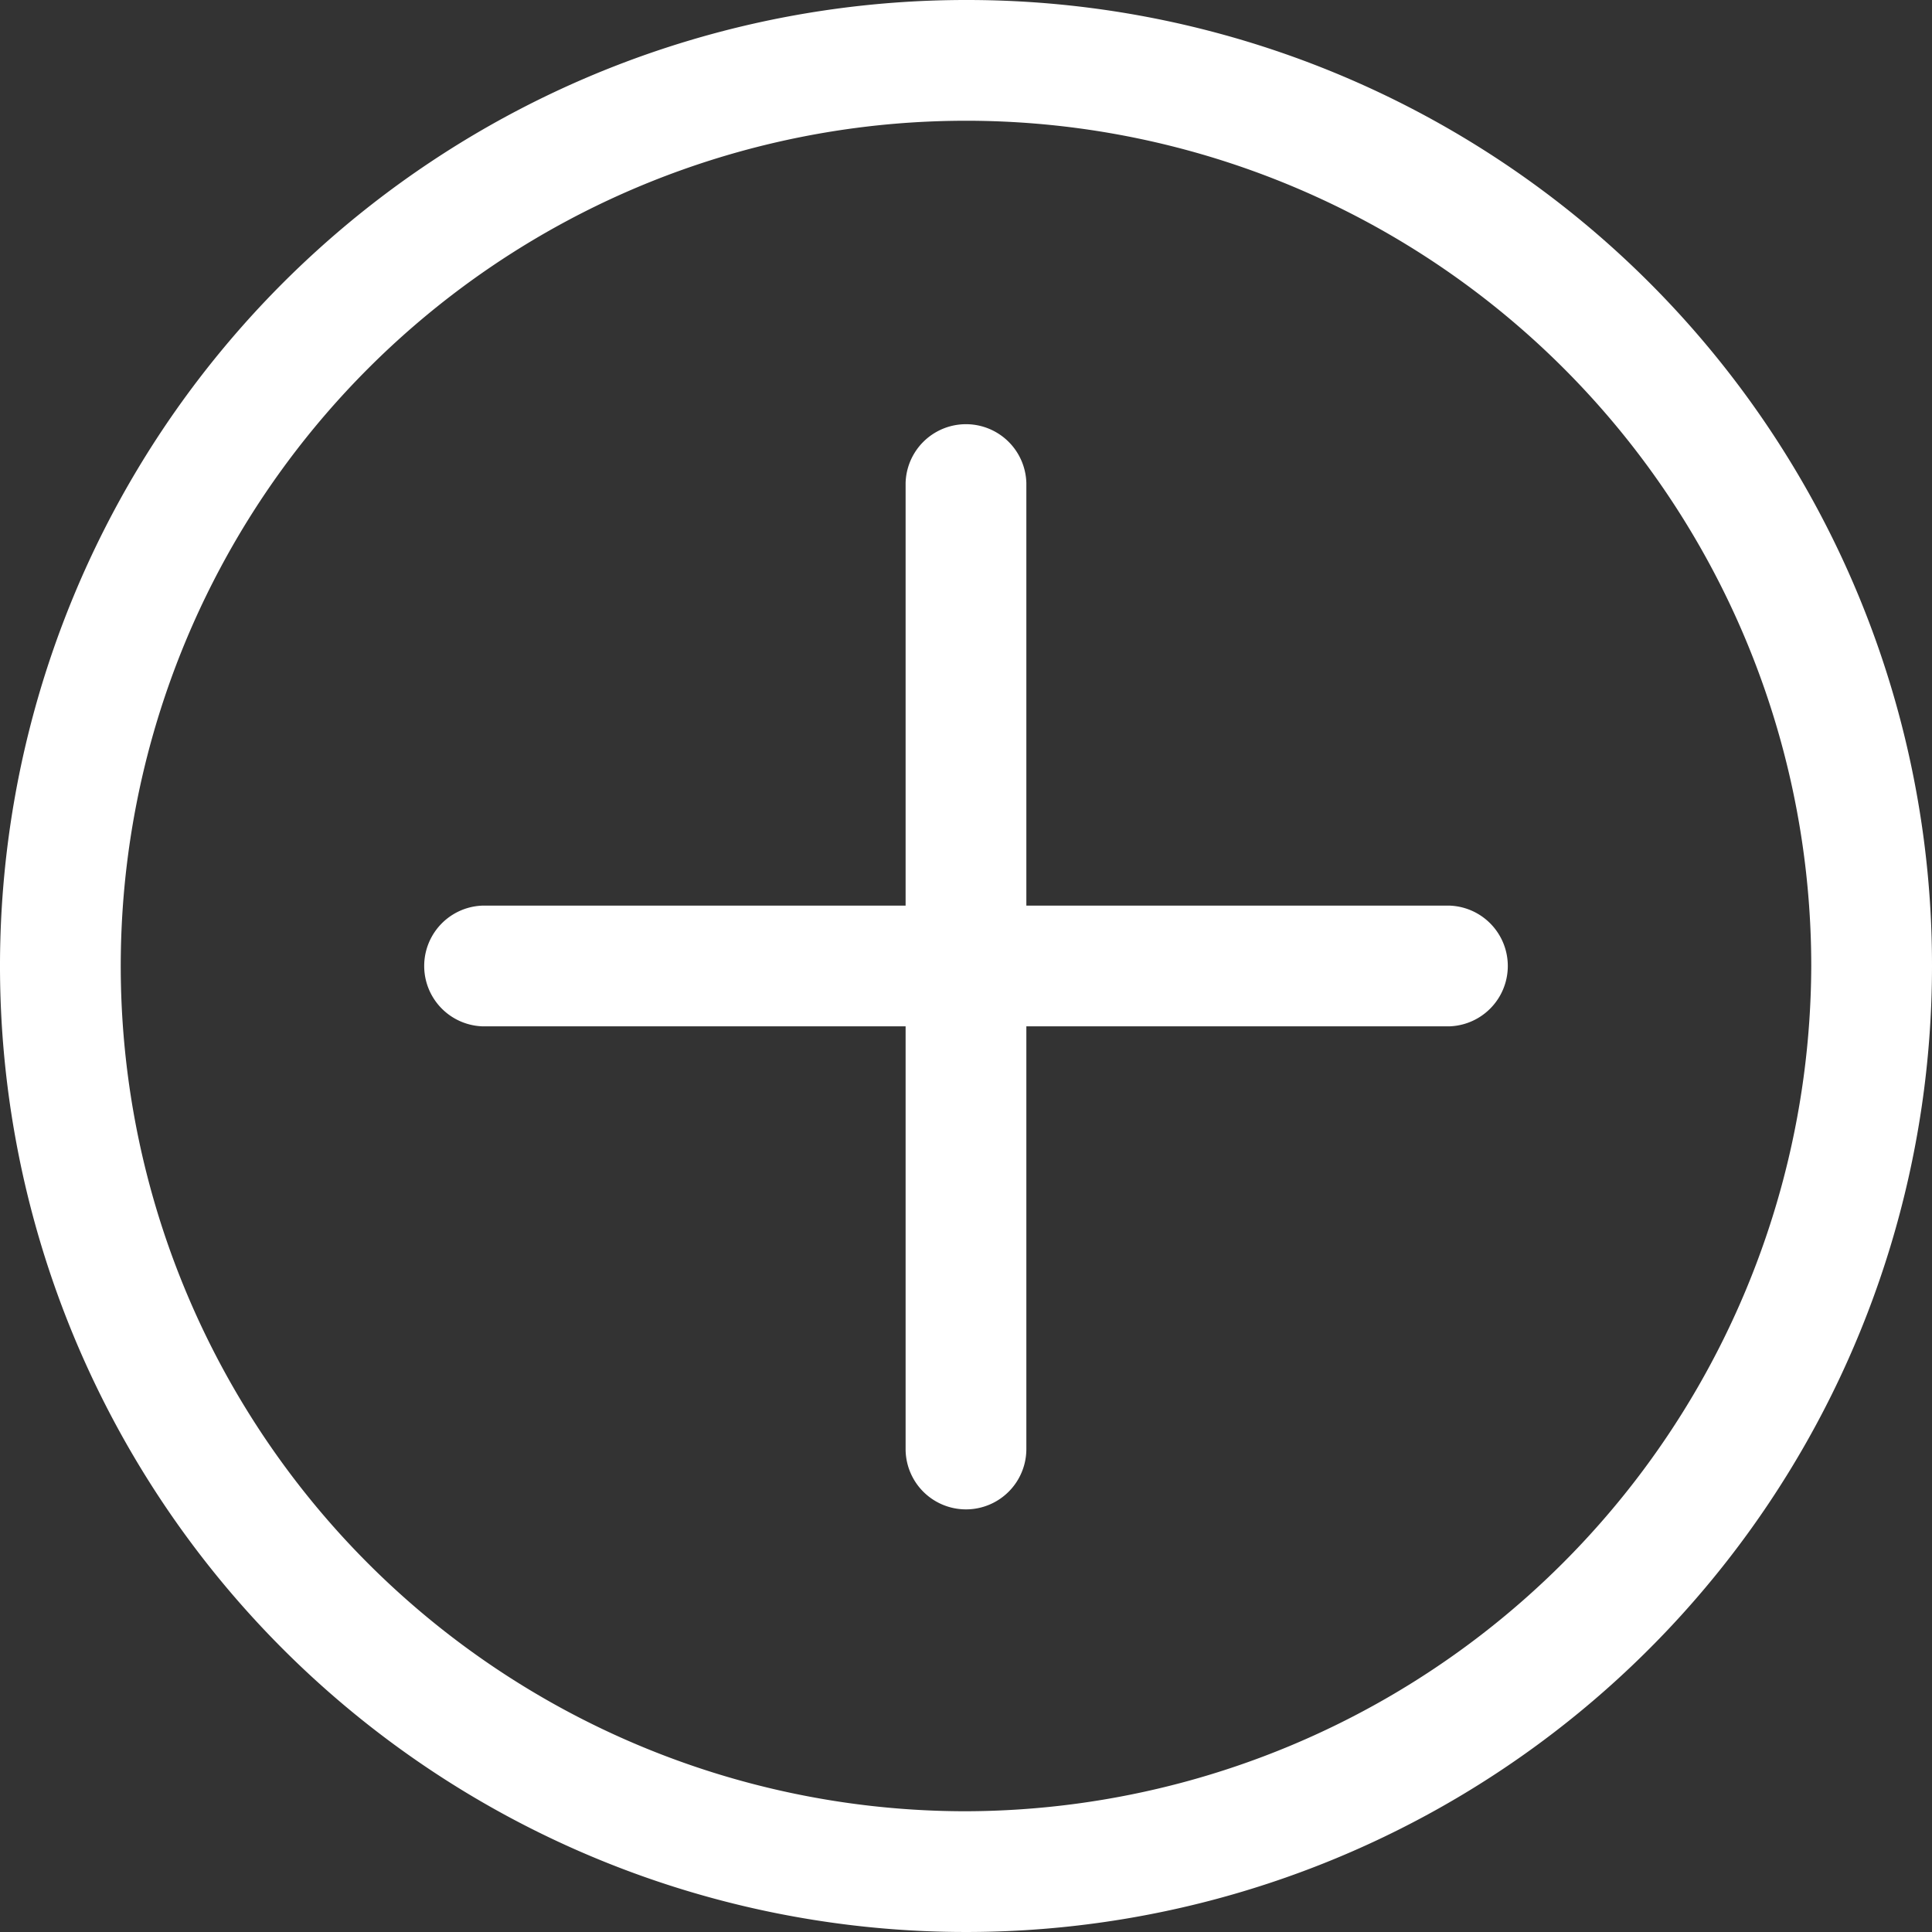 <svg xmlns="http://www.w3.org/2000/svg" viewBox="2297 232 46 46">
  <rect x="2297" y="232" width="46" height="46" fill="#333333" stroke="none"/>
  <defs>
    <style>
      .cls-1 {
        fill: #fff;
      }
    </style>
  </defs>
  <g id="Group_1336" data-name="Group 1336" transform="translate(2297 232)">
    <g id="Group_1335" data-name="Group 1335">
      <path id="Path_9406" data-name="Path 9406" class="cls-1" d="M38.438,25.5H28.375V15.438a1.438,1.438,0,0,0-2.875,0V25.5H15.438a1.438,1.438,0,0,0,0,2.875H25.5V38.438a1.437,1.437,0,0,0,2.875,0V28.375H38.438a1.438,1.438,0,0,0,0-2.875Z" transform="translate(-3.938 -3.938)"/>
      <path id="Path_9407" data-name="Path 9407" class="cls-1" d="M23,0A23,23,0,1,0,46,23,22.975,22.975,0,0,0,23,0Zm0,43.125A20.125,20.125,0,1,1,43.125,23,20.184,20.184,0,0,1,23,43.125Z"/>
    </g>
  </g>
</svg>
